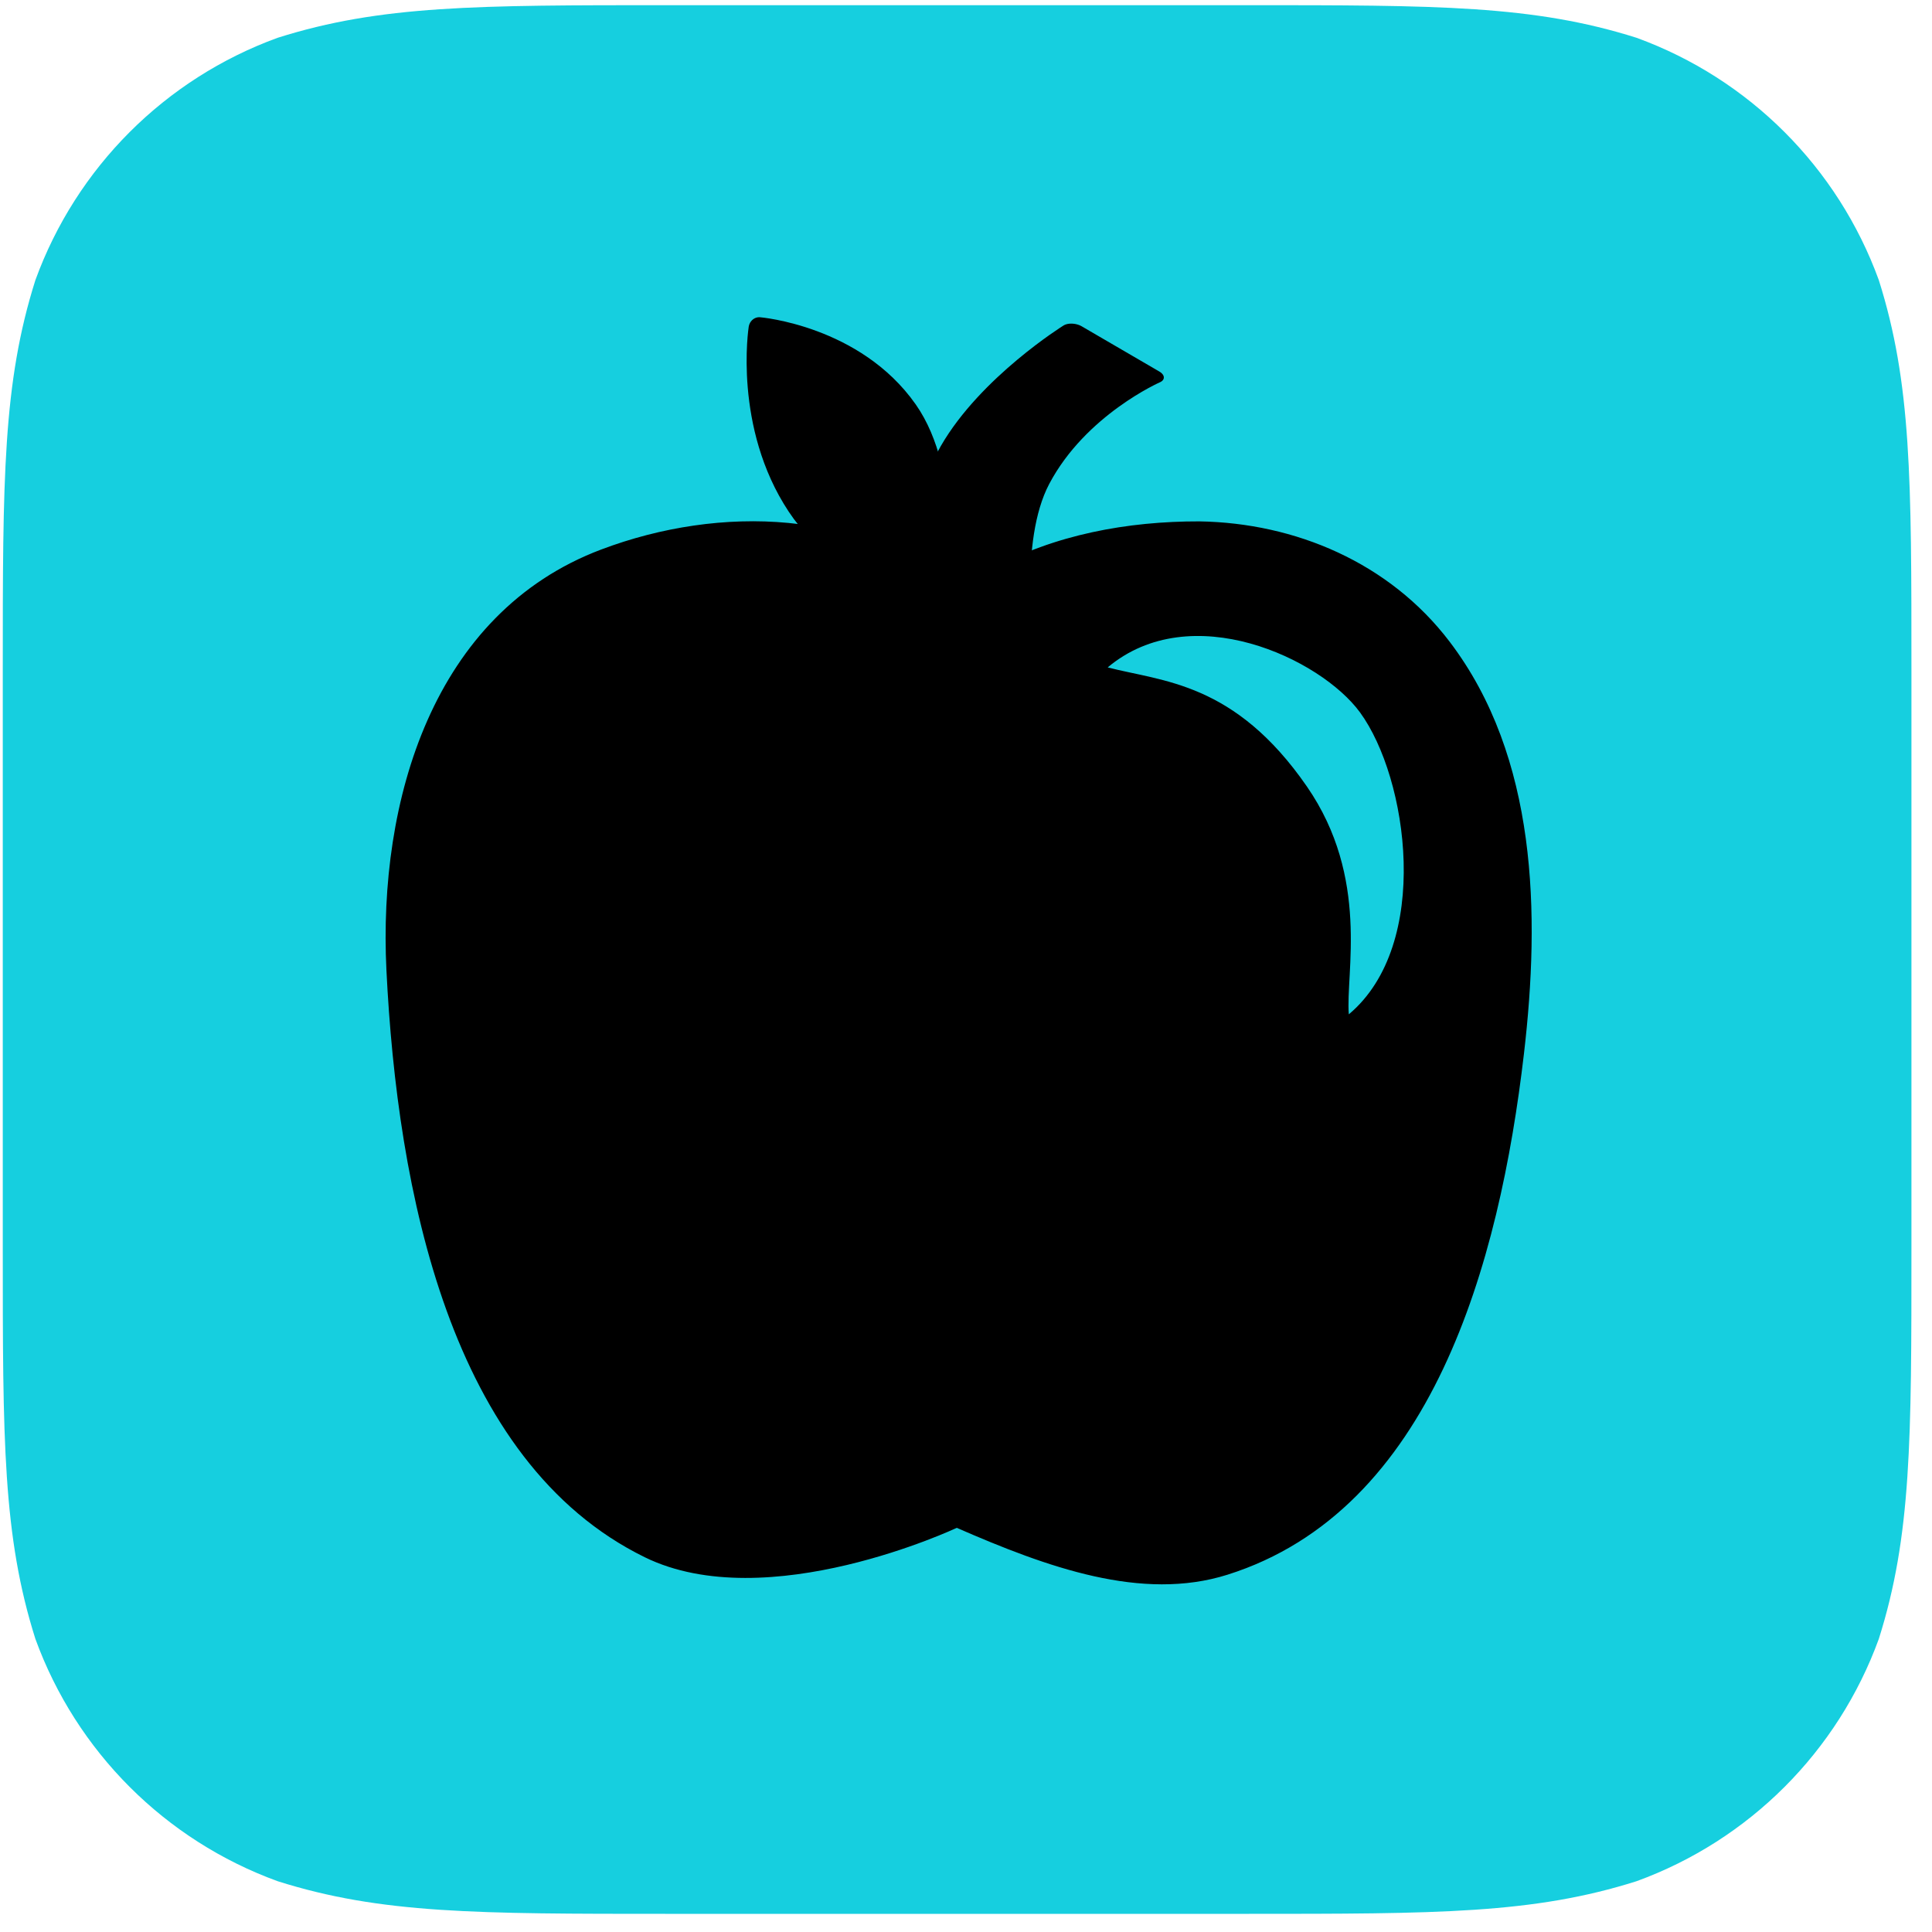 <?xml version="1.0" encoding="UTF-8" standalone="no"?>
<!DOCTYPE svg PUBLIC "-//W3C//DTD SVG 1.1//EN" "http://www.w3.org/Graphics/SVG/1.1/DTD/svg11.dtd">
<svg width="100%" height="100%" viewBox="0 0 75 75" version="1.1" xmlns="http://www.w3.org/2000/svg" xmlns:xlink="http://www.w3.org/1999/xlink" xml:space="preserve" xmlns:serif="http://www.serif.com/" style="fill-rule:evenodd;clip-rule:evenodd;stroke-linejoin:round;stroke-miterlimit:1.5;">
    <g transform="matrix(1,0,0,1,-348.02,-931.157)">
        <g transform="matrix(1,0,0,1,-1700,0)">
            <g transform="matrix(1,0,0,1,6.445,95.002)">
                <g transform="matrix(1.059,0,0,1.059,1571.33,-58.34)">
                    <path d="M489.72,844.85C496.745,844.85 500.256,844.85 504.037,846.045C508.165,847.548 511.416,850.799 512.918,854.927C514.114,858.707 514.114,862.219 514.114,869.243L514.114,890.423C514.114,897.447 514.114,900.958 512.918,904.739C511.416,908.866 508.165,912.118 504.037,913.62C500.257,914.816 496.745,914.816 489.72,914.816L468.541,914.816C461.517,914.816 458.006,914.816 454.225,913.62C450.097,912.118 446.846,908.866 445.344,904.739C444.148,900.958 444.148,897.446 444.148,890.423L444.148,869.243C444.148,862.219 444.148,858.707 445.344,854.927C446.846,850.799 450.097,847.548 454.225,846.045C458.006,844.85 461.517,844.85 468.541,844.85L489.72,844.85Z" style="fill:rgb(22,207,223);"/>
                </g>
                <g transform="matrix(0.273,0,-0,0.278,1968.73,723.923)">
                    <g transform="matrix(0.678,0.101,-0.057,0.373,-104.86,261.07)">
                        <path d="M815.1,302.538L797.771,290.284C797.771,290.284 782.62,313.364 776.698,340.259C771.433,364.168 771.833,404.354 771.833,404.354L796.829,408.412C796.829,408.412 790.314,370.659 794.908,347.165C800.399,319.089 815.1,302.538 815.1,302.538Z" style="stroke:black;stroke-width:5.27px;"/>
                    </g>
                    <g transform="matrix(0.427,-0.325,0.297,0.441,35.228,461.725)">
                        <path d="M538.36,369.153C538.36,369.153 521.024,386.876 521.049,412.381C521.073,436.583 540.691,451.453 540.691,451.453C540.691,451.453 559.526,430.974 558.978,410.635C558.326,386.42 538.36,369.153 538.36,369.153Z" style="stroke:black;stroke-width:5.65px;stroke-linecap:square;"/>
                    </g>
                    <g transform="matrix(3.665,-0.003,0.003,3.601,-1271.03,-2264.22)">
                        <path d="M456.013,767.248C456.013,767.248 457.883,763.945 464.555,763.56C473.151,763.064 476.536,770.116 476.455,777.212C476.341,787.167 472.769,798.677 465.686,800.573C462.386,801.457 456.116,798.36 456.116,798.36C456.116,798.36 450.921,800.883 447.321,800.576C439.429,799.902 435.85,785.694 435.954,776.603C436.026,770.281 438.59,763.936 447.948,763.565C453.984,763.326 456.013,767.248 456.013,767.248ZM471.301,780.613C474.534,777.905 473.605,771.452 471.745,768.905C470.218,766.814 465.189,764.444 461.957,767.152C464.076,767.705 466.88,767.717 469.682,771.777C472.133,775.329 471.171,779.031 471.301,780.613Z"/>
                    </g>
                    <path d="M437.388,476.517C451,476.736 464.398,482.263 472.959,493.311C485.455,509.438 485.846,531.387 483.536,550.826C480.053,580.127 470.464,614.593 441.378,623.603C429.188,627.379 415.74,622.57 402.88,617.06C402.88,617.06 375.928,629.54 358.511,621.162C330.765,607.814 323.324,569.873 321.781,539.189C320.592,515.553 328.354,489.328 352.321,480.446C369.265,474.167 389.554,474.84 402.818,486.419C403.38,486.927 405.59,484.419 407.808,483.21C416.698,478.367 427.2,476.496 437.388,476.517ZM436.034,490.926C425.822,491.179 413.983,493.25 408.709,500.809C408.709,500.809 401.223,507.105 395.14,499.36C394.411,498.459 393.601,497.626 392.718,496.869C386.609,491.63 378.043,490.61 370.32,491.242C355.907,492.421 341.71,501.699 337.936,516.827C330.845,545.252 337.21,580.264 356.868,601.923C366.173,612.175 384.025,610.012 399.73,602.64C399.73,602.64 403.07,601.428 409.574,604.215C419.677,608.449 430.886,613.028 440.051,608.658C469.933,594.41 475.098,540.164 467.737,515.109C463.995,502.373 453.09,491.383 437.849,490.929C437.244,490.92 436.639,490.919 436.034,490.926Z" style="fill-rule:nonzero;"/>
                </g>
            </g>
        </g>
    </g>
</svg>

